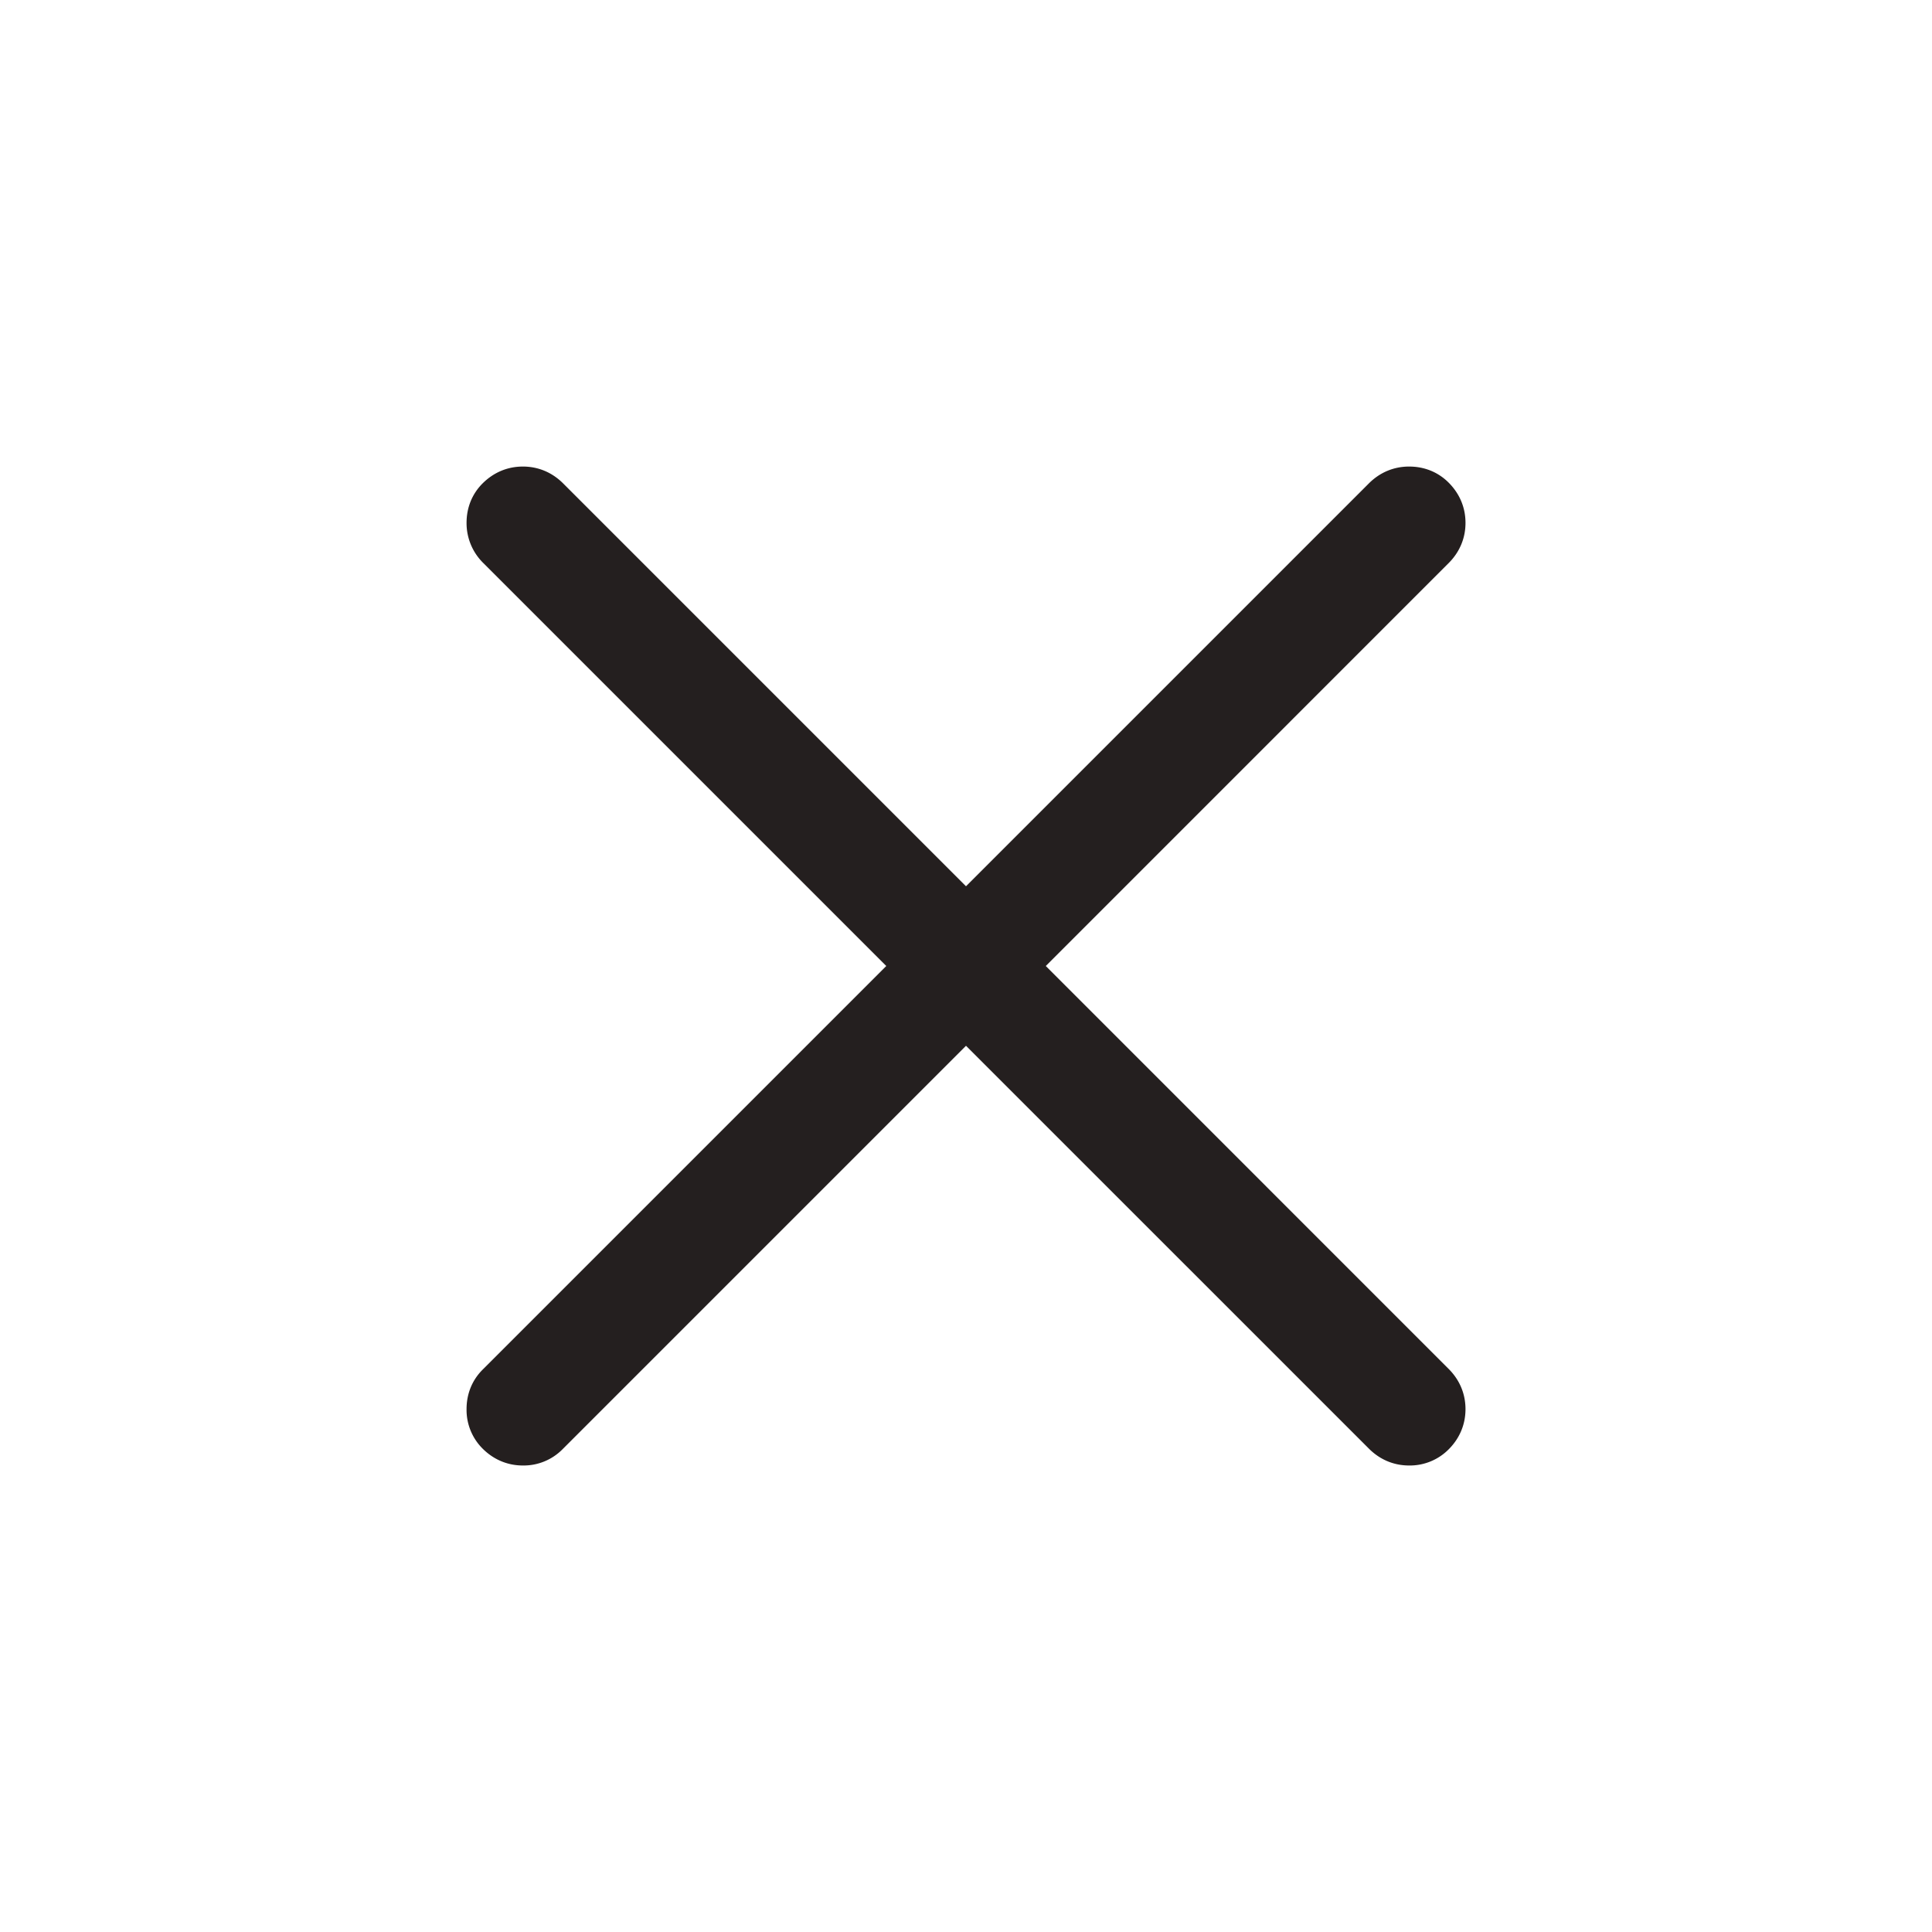 <svg width="38.068" height="38.068" viewBox="0 0 38.068 38.068" xmlns="http://www.w3.org/2000/svg">
    <path d="m20.606 19.034 7.937 7.938c.217.216.333.49.333.793 0 .304-.116.578-.333.794a1.076 1.076 0 0 1-.778.317c-.303 0-.577-.116-.793-.333l-7.938-7.937-7.953 7.953a1.076 1.076 0 0 1-.778.317c-.303 0-.577-.116-.794-.333a1.076 1.076 0 0 1-.316-.778c0-.299.108-.569.316-.777l7.954-7.954-7.938-7.938a1.102 1.102 0 0 1-.332-.793c0-.3.108-.57.316-.778.217-.216.49-.332.794-.332.303 0 .577.116.793.332l7.938 7.938 7.938-7.938c.216-.216.49-.332.793-.332.3 0 .57.108.778.316.217.217.333.49.333.794 0 .303-.116.577-.333.793l-7.937 7.938z" fill="#241F1F" fill-rule="evenodd"/>
</svg>
